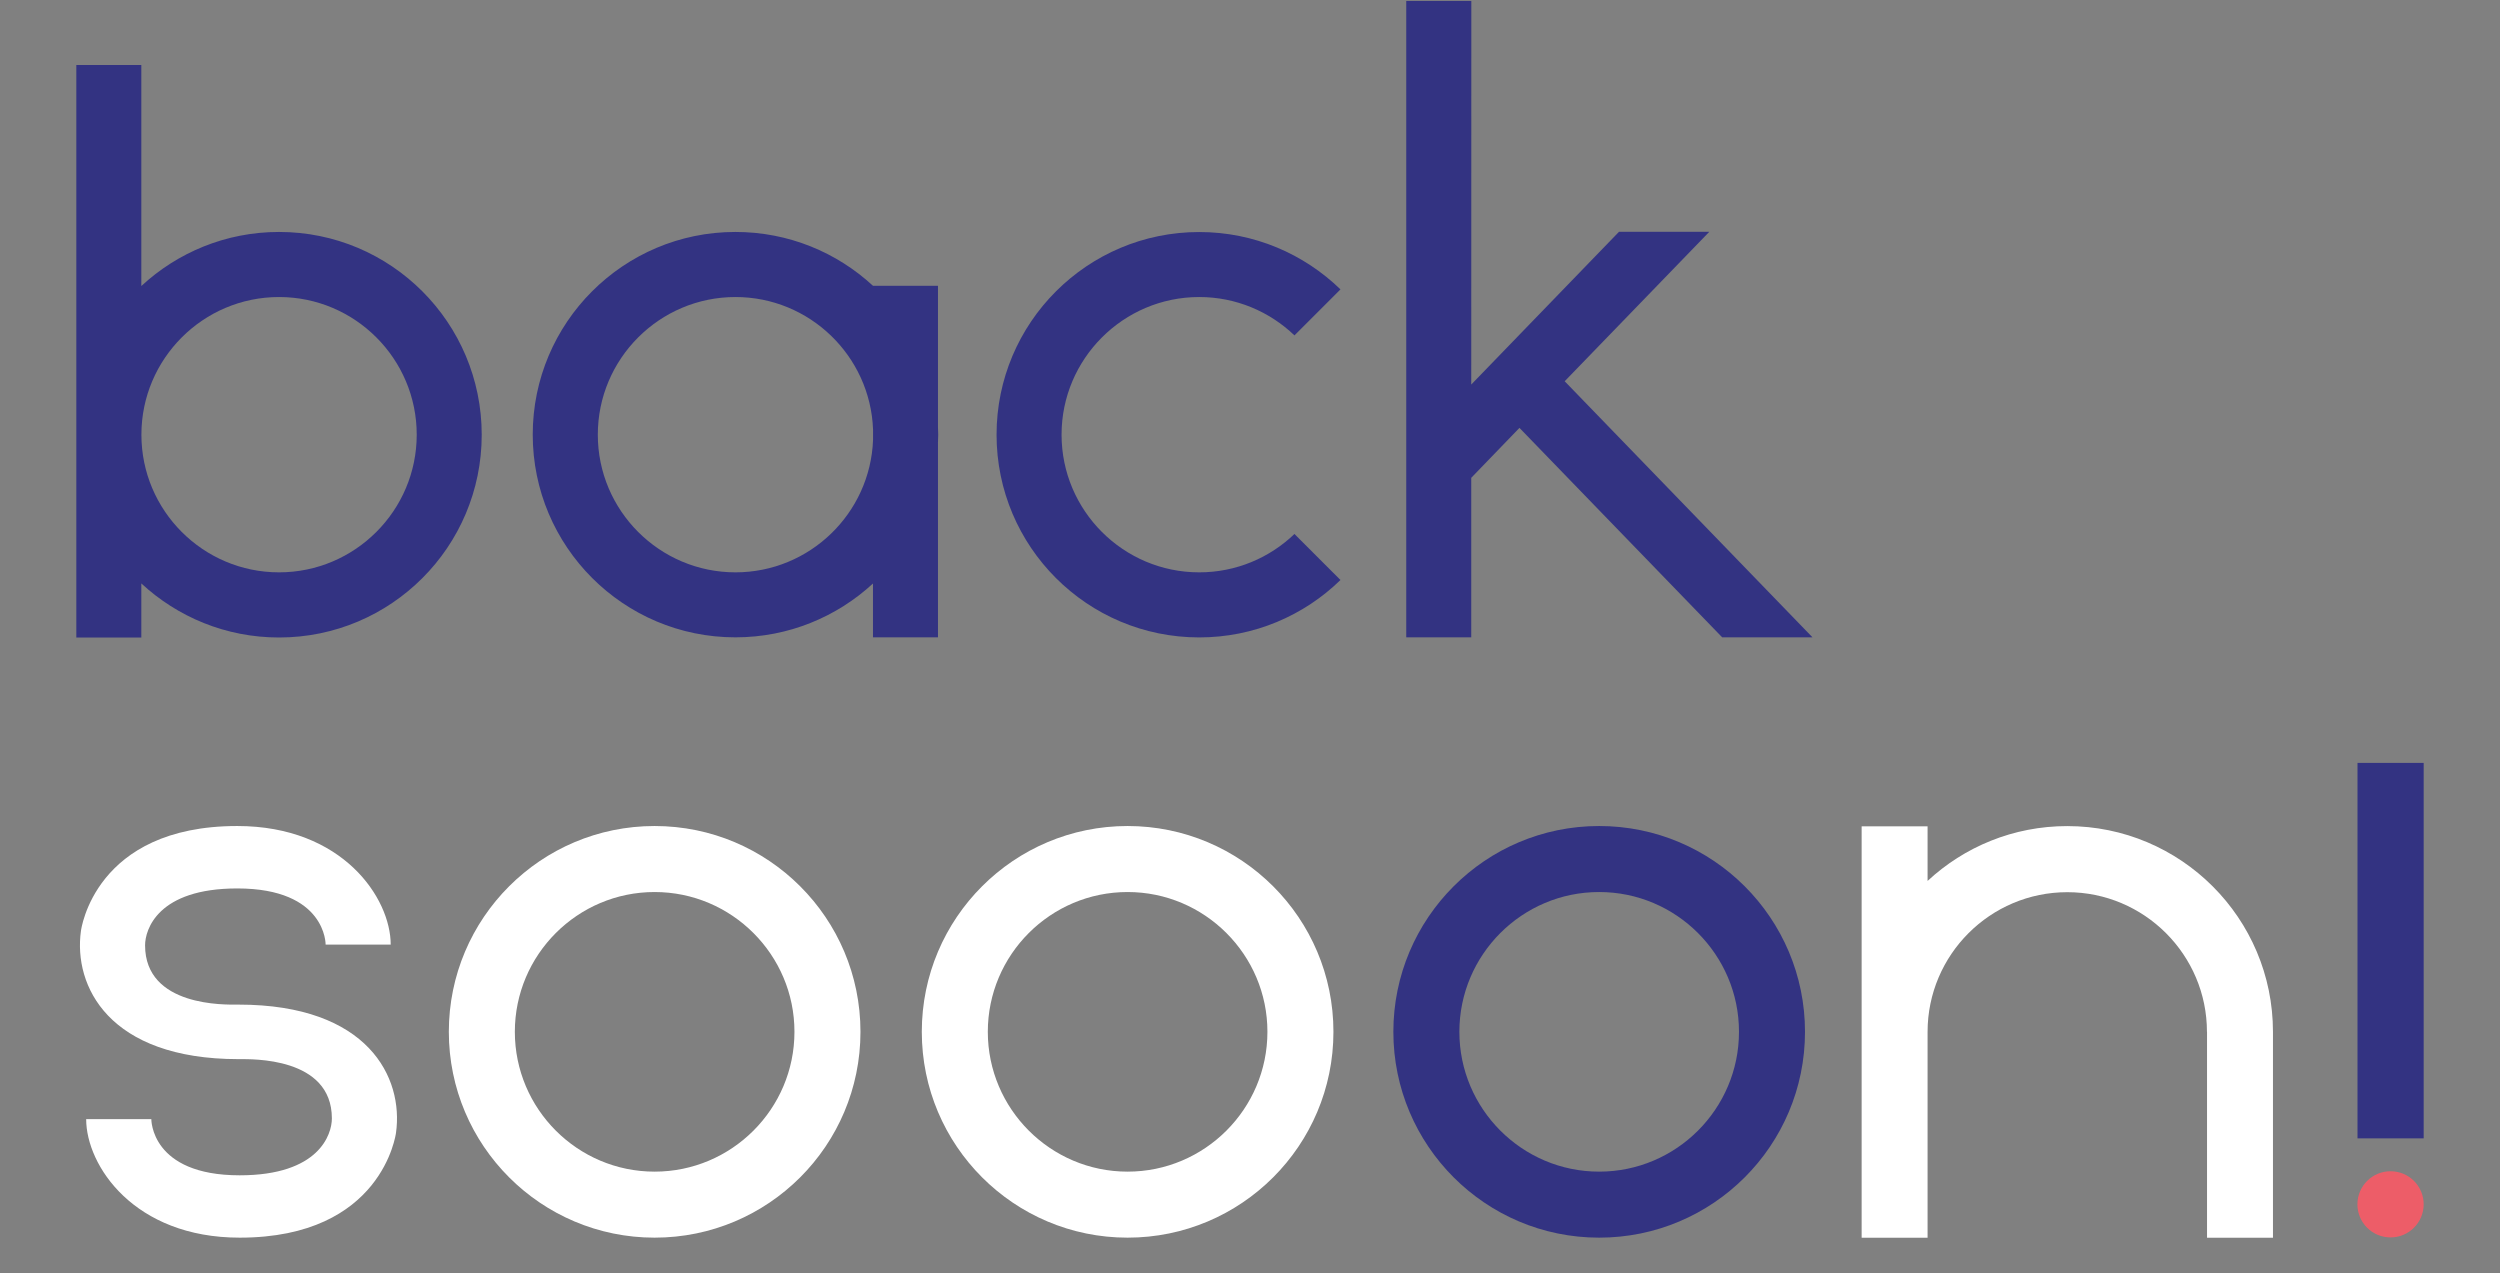 <?xml version="1.0" encoding="UTF-8"?> <!-- Generator: Adobe Illustrator 23.0.4, SVG Export Plug-In . SVG Version: 6.00 Build 0) --> <svg xmlns="http://www.w3.org/2000/svg" xmlns:xlink="http://www.w3.org/1999/xlink" id="Layer_1" x="0px" y="0px" viewBox="0 0 320 163" style="enable-background:new 0 0 320 163;" xml:space="preserve"><rect x="0" y="0" width="320" height="163" fill="#808080" stroke="none"/> <style type="text/css"> .st0{fill:#FFFFFF;} .st1{fill:#333382;} .st2{fill:#ED5D68;} </style> <g> <g> <path class="st0" d="M264.61,105.74c-6.91,0-13.19,2.66-17.88,7.02v-6.99h-8.44v52.66h8.44v-26.35h0 c0-9.86,8.02-17.88,17.88-17.88c9.86,0,17.88,8.02,17.88,17.88h0.01v26.35h8.44v-26.35C290.94,117.53,279.15,105.74,264.61,105.74 z"></path> <path class="st0" d="M30.54,128.59L30.54,128.59c0,0-0.07,0-0.17,0c-1.44,0-11.8,0.32-11.8-7.59c0-2.01,1.61-7.28,11.8-7.28 c11.41,0,11.31,7.19,11.31,7.19h8.33c0-5.94-6.13-15.18-19.64-15.18c-18.29,0-19.99,13.31-20.01,13.43 c-0.98,7.03,3.53,16.4,20.15,16.41l0,0c0,0,0.06,0,0.17,0c1.44,0.01,11.8-0.32,11.8,7.59c0,2.02-1.61,7.28-11.8,7.28 c-11.41,0-11.31-7.19-11.31-7.19h-8.34c0,5.94,6.13,15.17,19.65,15.17c18.28,0,19.99-13.31,20.01-13.43 C51.67,137.96,47.16,128.59,30.54,128.59z"></path> <g> <g> <g> <g> <path class="st0" d="M83.79,114.18c9.87,0,17.9,8.03,17.9,17.89c0,9.87-8.03,17.9-17.9,17.9c-9.87,0-17.89-8.03-17.89-17.9 C65.9,122.21,73.92,114.18,83.79,114.18 M83.79,105.73c-14.55,0-26.34,11.8-26.34,26.34c0,14.55,11.8,26.35,26.34,26.35 c14.55,0,26.35-11.79,26.35-26.35C110.14,117.52,98.34,105.73,83.79,105.73L83.79,105.73z"></path> </g> </g> <g> <g> <path class="st0" d="M144.33,114.18c9.87,0,17.9,8.03,17.9,17.89c0,9.87-8.03,17.9-17.9,17.9c-9.86,0-17.89-8.03-17.89-17.9 C126.44,122.21,134.46,114.18,144.33,114.18 M144.33,105.73c-14.55,0-26.34,11.8-26.34,26.34c0,14.55,11.8,26.35,26.34,26.35 c14.55,0,26.35-11.79,26.35-26.35C170.68,117.52,158.88,105.73,144.33,105.73L144.33,105.73z"></path> </g> </g> <path class="st1" d="M204.69,114.18c9.87,0,17.9,8.03,17.9,17.89c0,9.87-8.03,17.9-17.9,17.9c-9.86,0-17.89-8.03-17.89-17.9 C186.8,122.21,194.82,114.18,204.69,114.18 M204.69,105.73c-14.55,0-26.34,11.8-26.34,26.34c0,14.55,11.8,26.35,26.34,26.35 c14.55,0,26.35-11.79,26.35-26.35C231.04,117.52,219.24,105.73,204.69,105.73L204.69,105.73z"></path> </g> </g> </g> <g> <g> <g> <path class="st2" d="M310.23,154.15c0,2.34-1.9,4.24-4.24,4.24c-2.34,0-4.24-1.89-4.24-4.24c0-2.34,1.9-4.23,4.24-4.23 C308.33,149.92,310.23,151.81,310.23,154.15z"></path> </g> <rect x="301.76" y="97.65" class="st1" width="8.47" height="48.06"></rect> </g> </g> </g> <path class="st1" d="M120.09,55.64c0-0.34-0.02-0.67-0.03-1V36.58h-8.32v0c-4.63-4.28-10.81-6.89-17.61-6.89 c-14.33,0-25.94,11.62-25.94,25.94c0,14.33,11.62,25.95,25.94,25.95c6.8,0,12.98-2.62,17.61-6.89v6.89h8.32V56.64 C120.08,56.31,120.09,55.97,120.09,55.64z M94.14,73.26c-9.72,0-17.62-7.91-17.62-17.62c0-9.71,7.9-17.62,17.62-17.62 c9.49,0,17.25,7.54,17.61,16.94v1.36C111.39,65.72,103.63,73.26,94.14,73.26z"></path> <path class="st1" d="M35.72,29.69c-6.81,0-13,2.63-17.63,6.92v-0.03V8.32H9.77v28.27v19.07v25.94h8.32v-6.92 c4.63,4.29,10.82,6.92,17.63,6.92c14.33,0,25.94-11.62,25.94-25.95C61.66,41.31,50.05,29.69,35.72,29.69z M35.72,73.26 c-9.72,0-17.62-7.91-17.62-17.62c0-9.71,7.9-17.62,17.62-17.62c9.72,0,17.62,7.91,17.62,17.62C53.34,65.35,45.43,73.26,35.72,73.26z "></path> <g> <path class="st1" d="M153.5,73.26c-9.72,0-17.62-7.91-17.62-17.62c0-9.71,7.91-17.62,17.62-17.62c4.72,0,9.02,1.87,12.19,4.91 l5.89-5.89c-4.68-4.54-11.05-7.34-18.08-7.34c-14.33,0-25.94,11.62-25.94,25.94c0,14.33,11.61,25.95,25.94,25.95 c7.03,0,13.41-2.8,18.08-7.35l-5.89-5.89C162.52,71.39,158.23,73.26,153.5,73.26z"></path> </g> <polygon class="st1" points="200.28,48.8 218.79,29.67 207.23,29.67 207.23,29.67 188.32,49.22 188.33,0.12 180,0.12 180,0.12 180,81.58 188.32,81.58 188.32,61.16 194.49,54.77 220.44,81.58 220.44,81.58 232,81.58 "></polygon> </svg> 